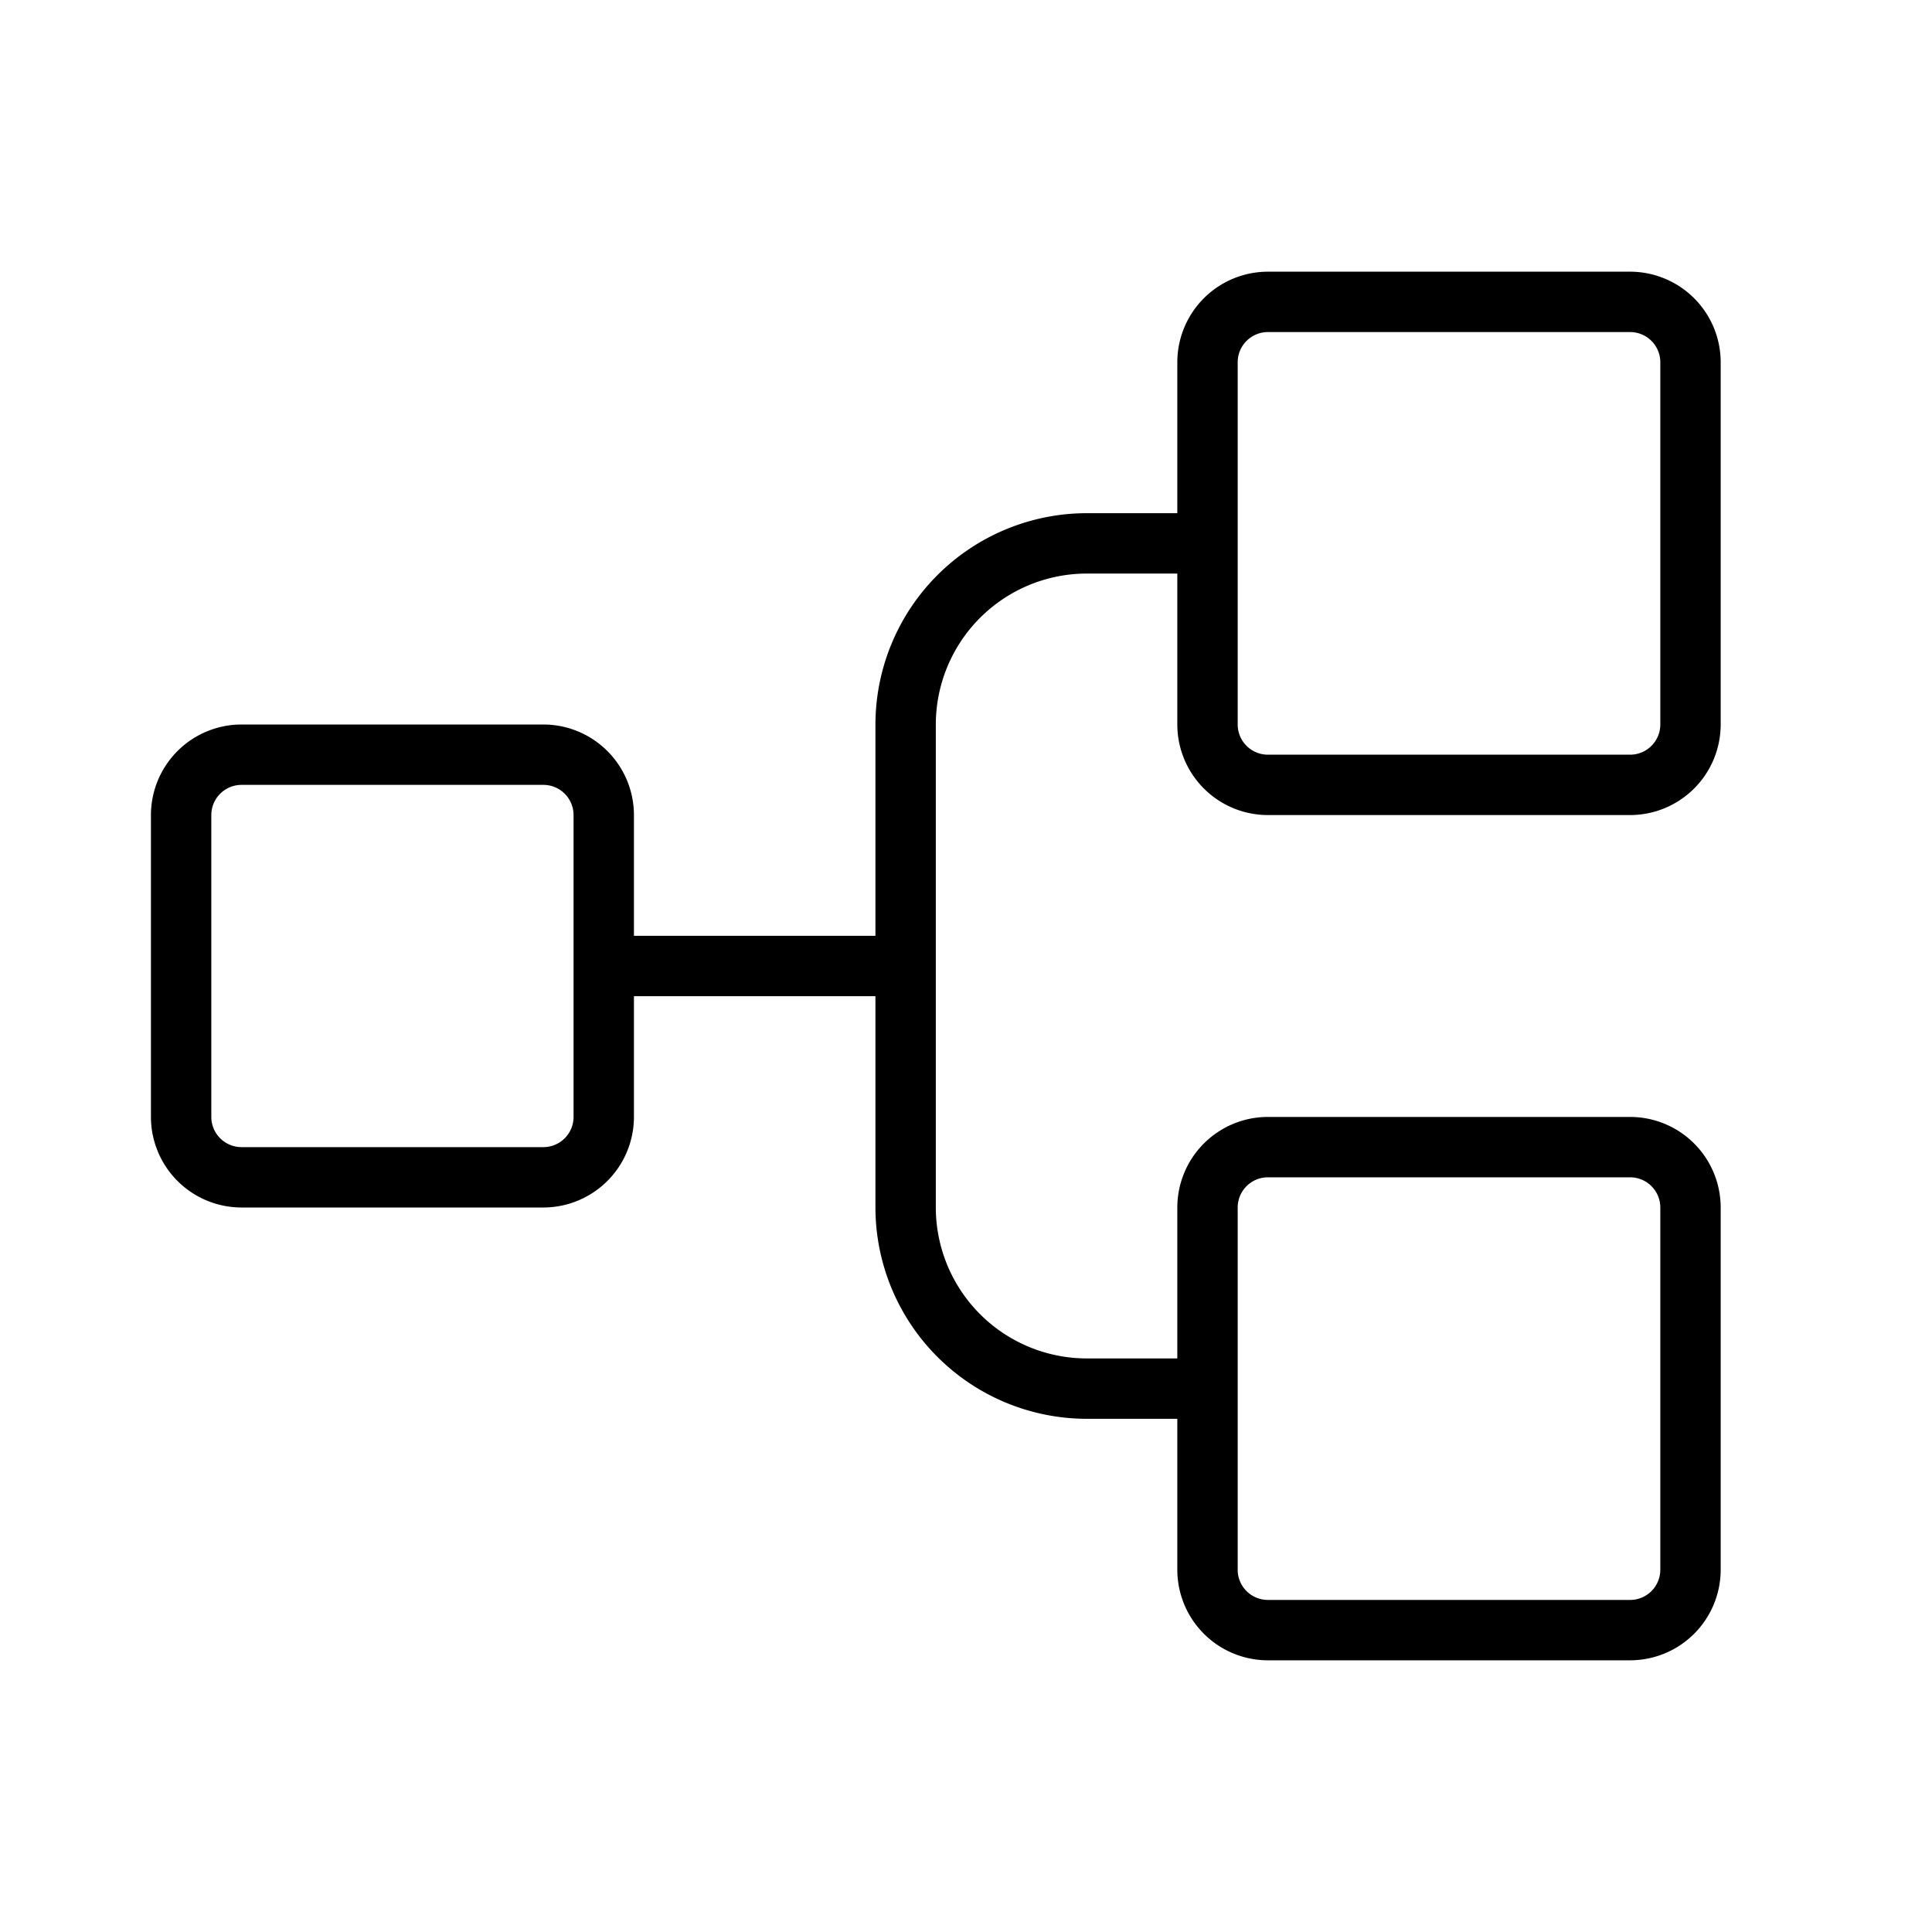 <?xml version="1.0" encoding="utf-8"?><!-- Скачано с сайта svg4.ru / Downloaded from svg4.ru -->
<svg fill="#000000" width="800px" height="800px" viewBox="0 0 256 256" id="Flat" xmlns="http://www.w3.org/2000/svg">
  <path d="M168,108h48a12.013,12.013,0,0,0,12-12V48a12.013,12.013,0,0,0-12-12H168a12.013,12.013,0,0,0-12,12V68H144a28.031,28.031,0,0,0-28,28v28H84V108A12.013,12.013,0,0,0,72,96H32a12.013,12.013,0,0,0-12,12v40a12.013,12.013,0,0,0,12,12H72a12.013,12.013,0,0,0,12-12V132h32v28a28.031,28.031,0,0,0,28,28h12v20a12.013,12.013,0,0,0,12,12h48a12.013,12.013,0,0,0,12-12V160a12.013,12.013,0,0,0-12-12H168a12.013,12.013,0,0,0-12,12v20H144a20.022,20.022,0,0,1-20-20V96a20.022,20.022,0,0,1,20-20h12V96A12.013,12.013,0,0,0,168,108ZM76,148a4.004,4.004,0,0,1-4,4H32a4.004,4.004,0,0,1-4-4V108a4.004,4.004,0,0,1,4-4H72a4.004,4.004,0,0,1,4,4Zm88,12a4.004,4.004,0,0,1,4-4h48a4.004,4.004,0,0,1,4,4v48a4.004,4.004,0,0,1-4,4H168a4.004,4.004,0,0,1-4-4Zm0-112a4.004,4.004,0,0,1,4-4h48a4.004,4.004,0,0,1,4,4V96a4.004,4.004,0,0,1-4,4H168a4.004,4.004,0,0,1-4-4Z"/>
</svg>